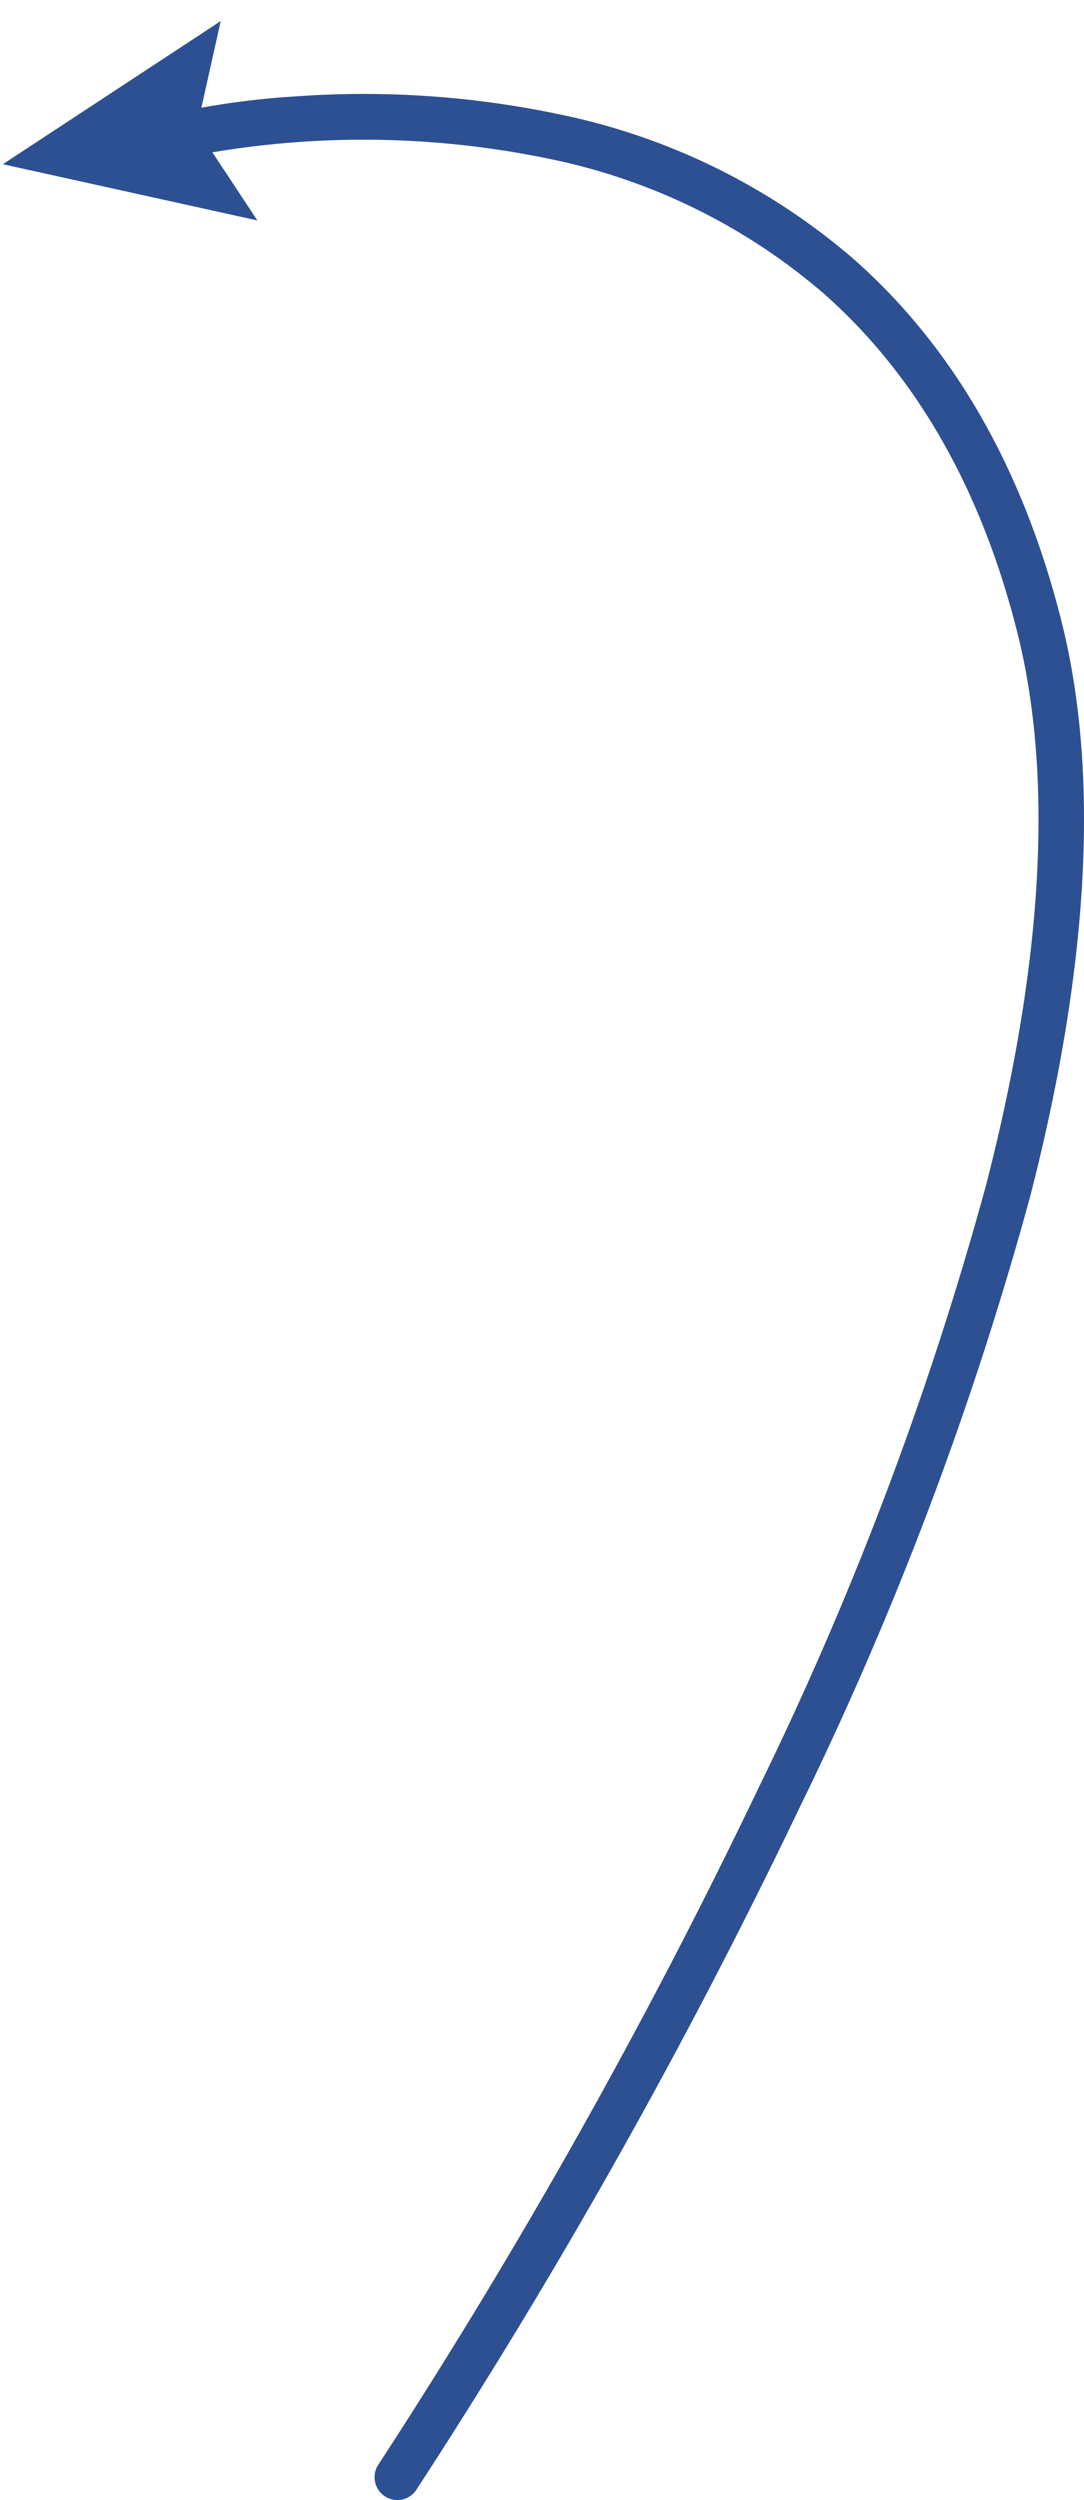 <svg xmlns="http://www.w3.org/2000/svg" width="47.573" height="109.666" viewBox="0 0 47.573 109.666"><g transform="translate(-741.791 -2122.857)"><path d="M13385.215-17647.662a.993.993,0,0,1-.557-.17,1,1,0,0,1-.272-1.389,260.2,260.2,0,0,0,16.71-29.74,150.1,150.1,0,0,0,9.95-26.359c2.508-9.725,2.974-17.877,1.386-24.23-1.58-6.318-4.454-11.344-8.543-14.936a26.58,26.58,0,0,0-12.063-5.887,40.007,40.007,0,0,0-15.568-.123.976.976,0,0,1-.224.025,1,1,0,0,1-.974-.777,1,1,0,0,1,.752-1.2,35.13,35.13,0,0,1,4.988-.656,41.584,41.584,0,0,1,11.452.775,28.556,28.556,0,0,1,12.957,6.336c4.4,3.867,7.482,9.234,9.162,15.955,1.671,6.682,1.2,15.17-1.392,25.227a152.053,152.053,0,0,1-10.089,26.729,262.373,262.373,0,0,1-16.845,29.977A1,1,0,0,1,13385.215-17647.662Z" transform="translate(-12625.986 19880.186)" fill="#2d5093"/><path d="M4.8,3.068,0,2.516l7.245,8.845L8.525,0Z" transform="matrix(-0.105, 0.995, -0.995, -0.105, 753.981, 2124.045)" fill="#2d5093"/></g></svg>